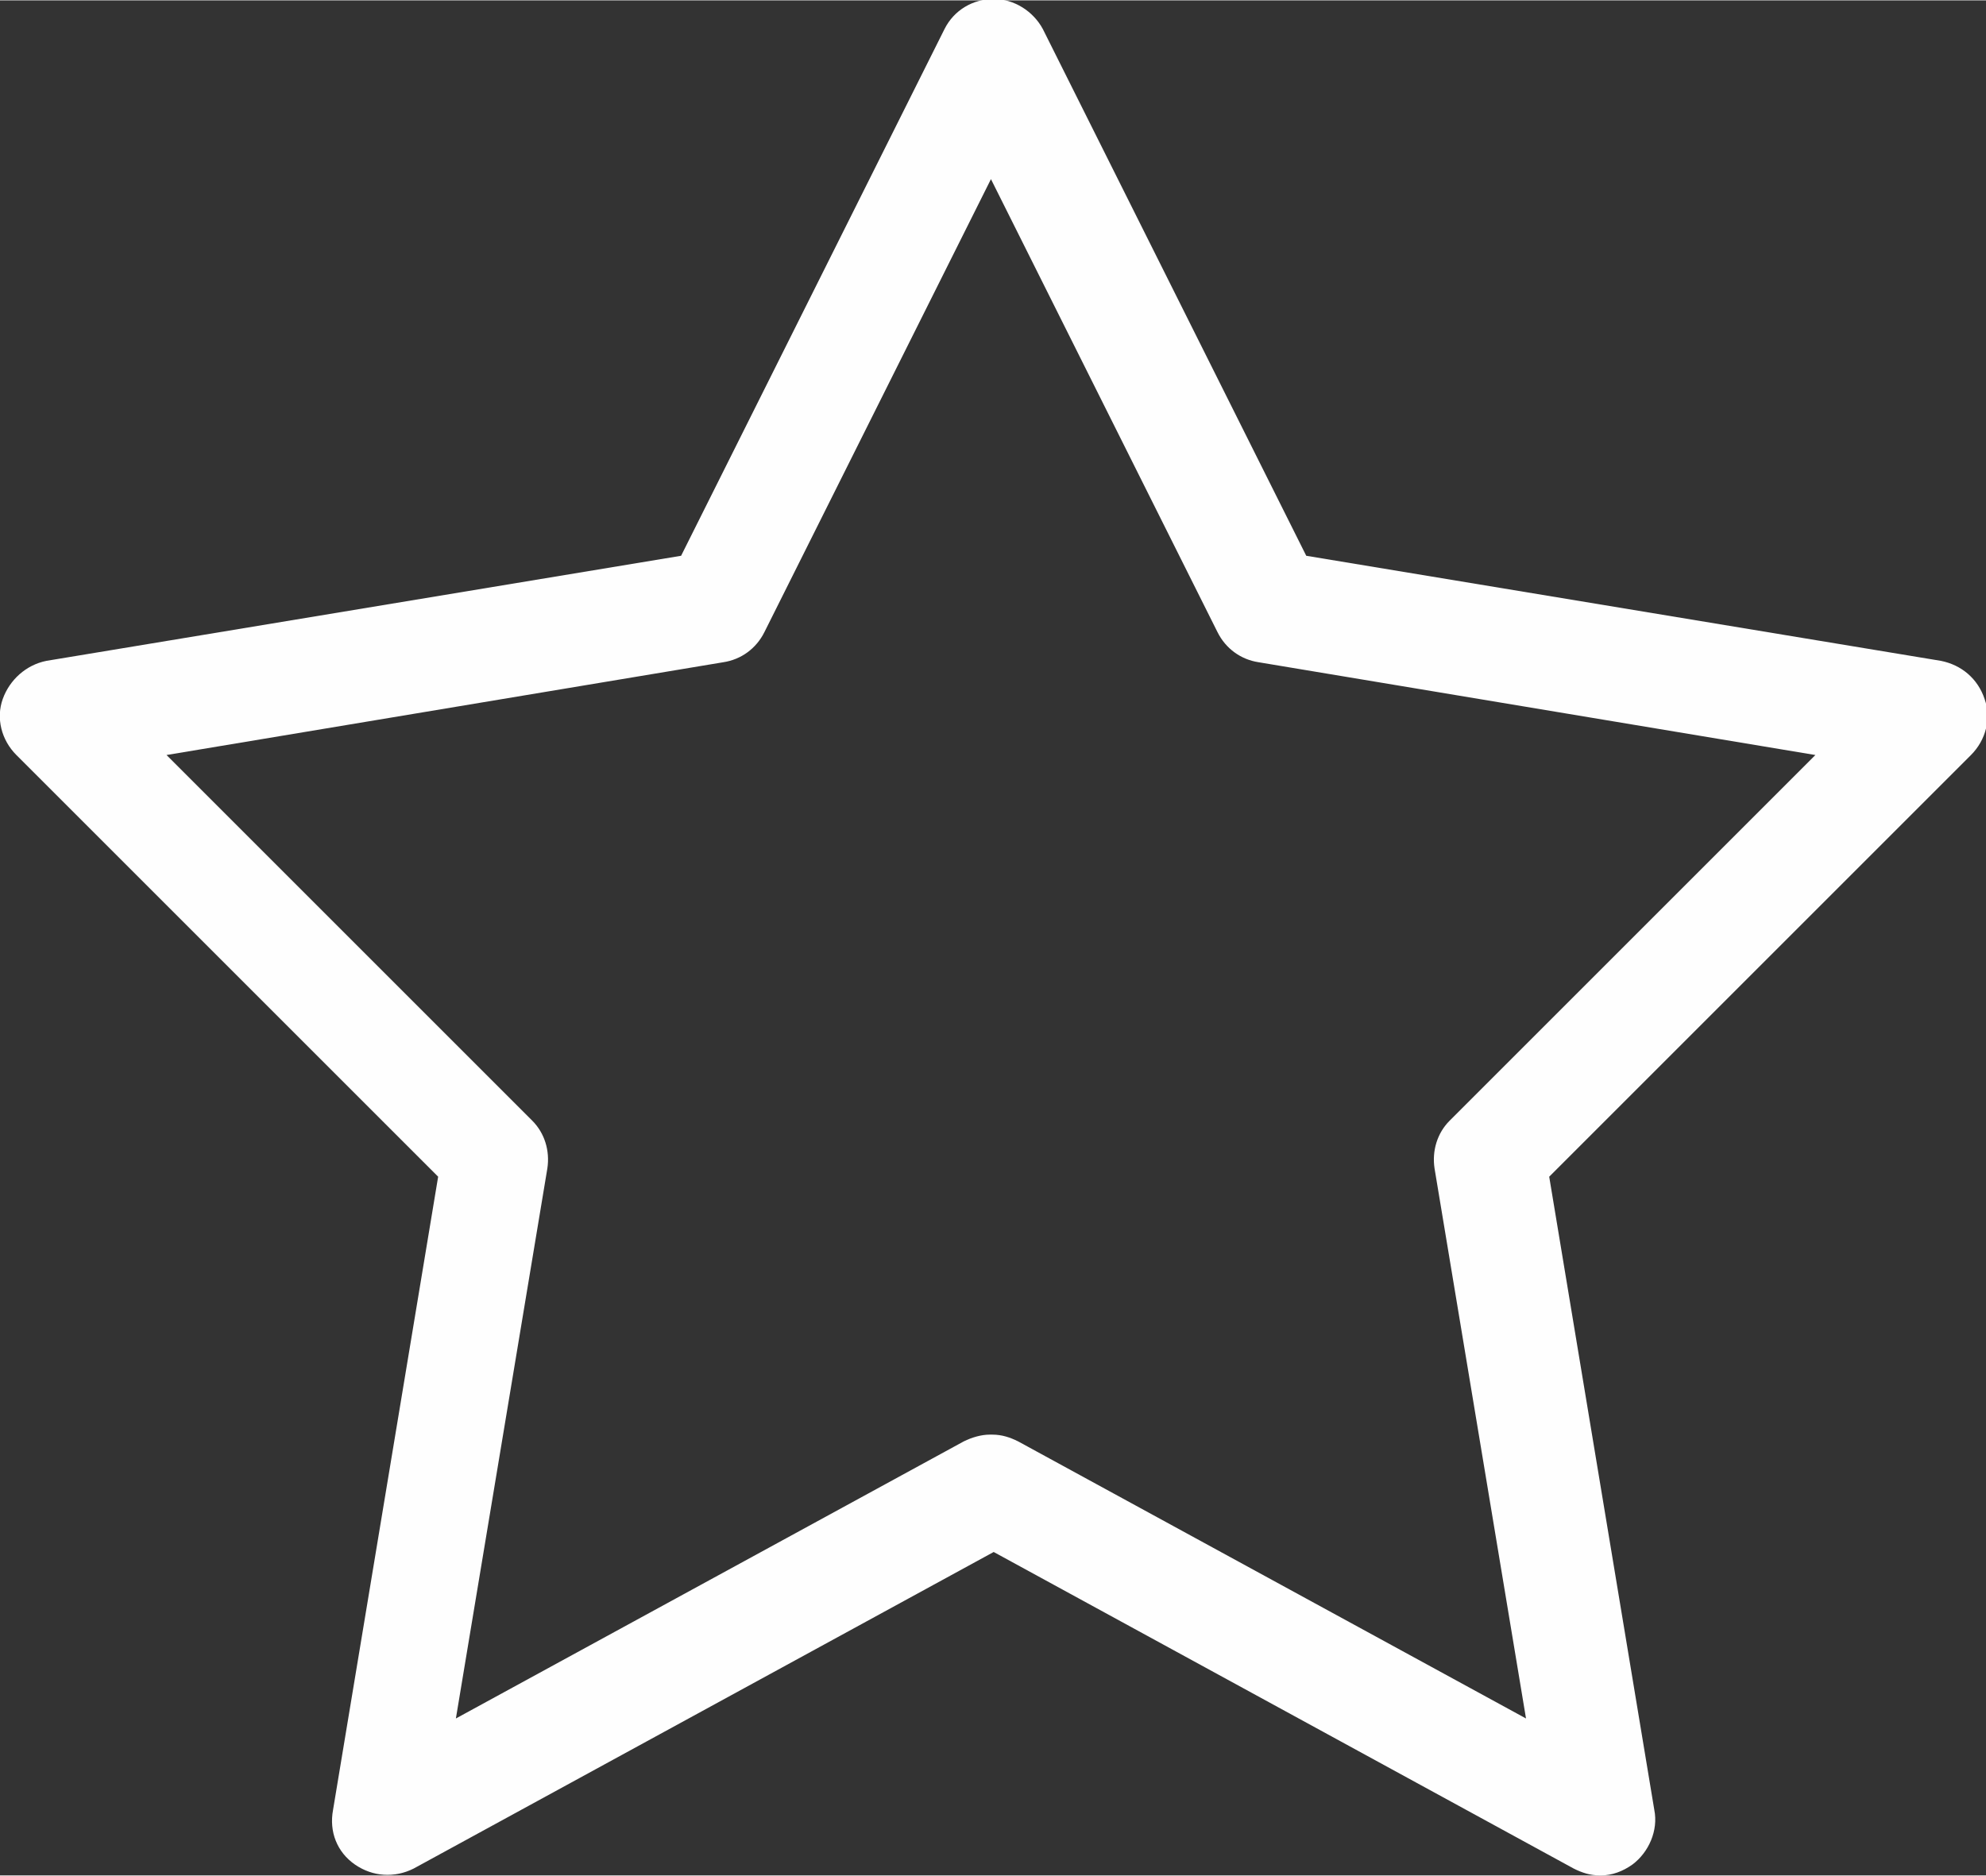 <?xml version="1.0" encoding="UTF-8"?>
<!DOCTYPE svg PUBLIC "-//W3C//DTD SVG 1.1//EN" "http://www.w3.org/Graphics/SVG/1.1/DTD/svg11.dtd">
<!-- Creator: CorelDRAW X6 -->
<svg xmlns="http://www.w3.org/2000/svg" xml:space="preserve" width="922px" height="871px" version="1.1" style="shape-rendering:geometricPrecision; text-rendering:geometricPrecision; image-rendering:optimizeQuality; fill-rule:evenodd; clip-rule:evenodd"
viewBox="0 0 1455 1374"
 xmlns:xlink="http://www.w3.org/1999/xlink">
 <rect x="0" y="0" width="1455" height="1374" fill="#333333" stroke="none"/>
 <defs>
  <style type="text/css">
   <![CDATA[
    .fil0 {fill:#FEFEFE}
   ]]>
  </style>
 </defs>
 <g id="Layer_x0020_1">
  <path class="fil0" d="M1172 1374c-7,0 -13,-2 -19,-5l-425 -232 -425 232c-14,7 -30,6 -43,-3 -13,-9 -19,-24 -16,-40l77 -464 -309 -309c-11,-11 -15,-27 -10,-41 5,-14 17,-25 32,-28l465 -77 193 -386c7,-14 21,-22 36,-22 15,0 29,9 36,22l193 386 465 77c15,3 27,13 32,28 5,14 1,30 -10,41l-309 309 77 464c3,15 -4,31 -16,40 -7,5 -15,8 -23,8l0 0zm-445 -323c7,0 13,2 19,5l372 203 -67 -403c-2,-13 2,-26 11,-35l268 -268 -408 -68c-13,-2 -24,-10 -30,-22l-166 -332 -166 332c-6,12 -17,20 -30,22l-408 68 268 268c9,9 13,22 11,35l-67 403 372 -203c6,-3 13,-5 19,-5l0 0z"/>
 </g>
</svg>
